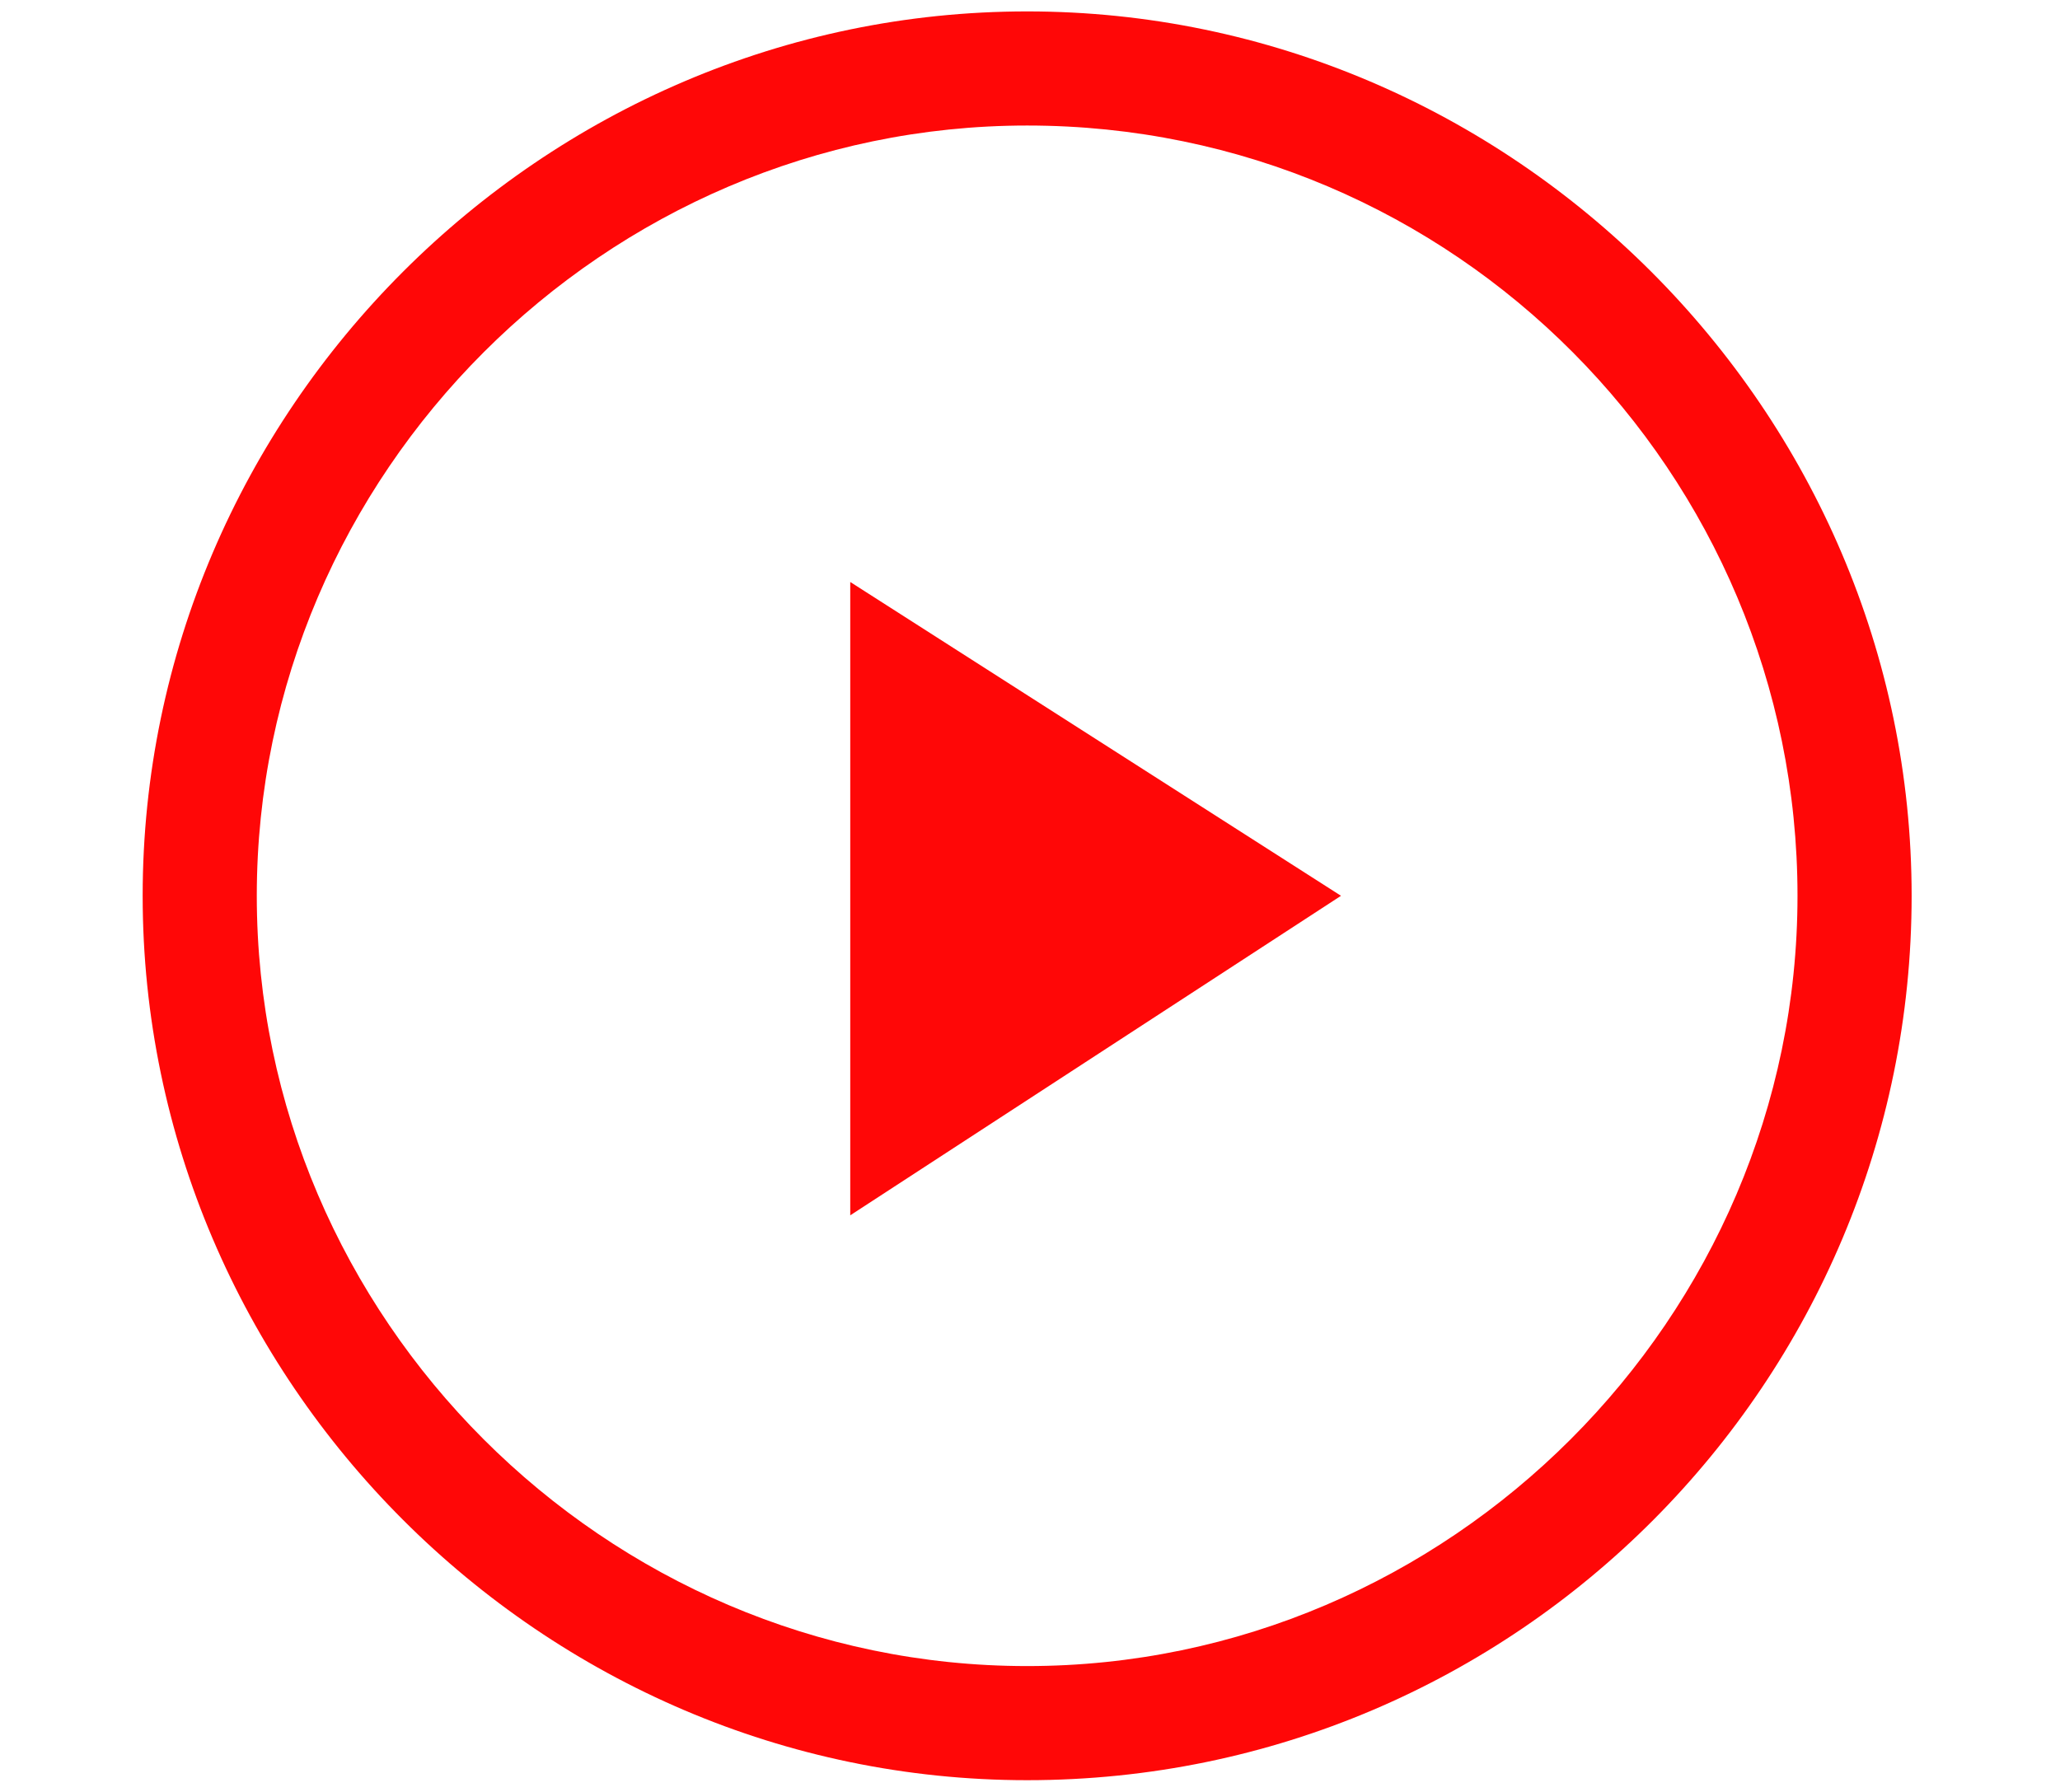 <?xml version="1.0" encoding="utf-8"?>
<!-- Generator: Adobe Illustrator 24.2.1, SVG Export Plug-In . SVG Version: 6.00 Build 0)  -->
<svg version="1.1" id="Layer_1" xmlns="http://www.w3.org/2000/svg" xmlns:xlink="http://www.w3.org/1999/xlink" x="0px" y="0px"
	 viewBox="0 0 36.1 31.4" style="enable-background:new 0 0 36.1 31.4;" xml:space="preserve">
<style type="text/css">
	.st0{fill:#FF0707;}
</style>
<g id="Group_685" transform="translate(-932 -1501)">
	<g id="Group_684" transform="translate(933 1502)">
		<path class="st0" d="M17,30.2c-8.5,0-15.5-7-15.5-15.5S8.5-0.8,17-0.8s15.5,7,15.5,15.5S25.6,30.2,17,30.2z M17,1.2
			C9.6,1.2,3.5,7.3,3.5,14.7c0,7.4,6.1,13.5,13.5,13.5c7.4,0,13.5-6.1,13.5-13.5C30.5,7.3,24.5,1.2,17,1.2z"/>
		<polygon class="st0" points="13.9,9.2 13.9,20.3 22.5,14.7 		"/>
	</g>
</g>
</svg>
